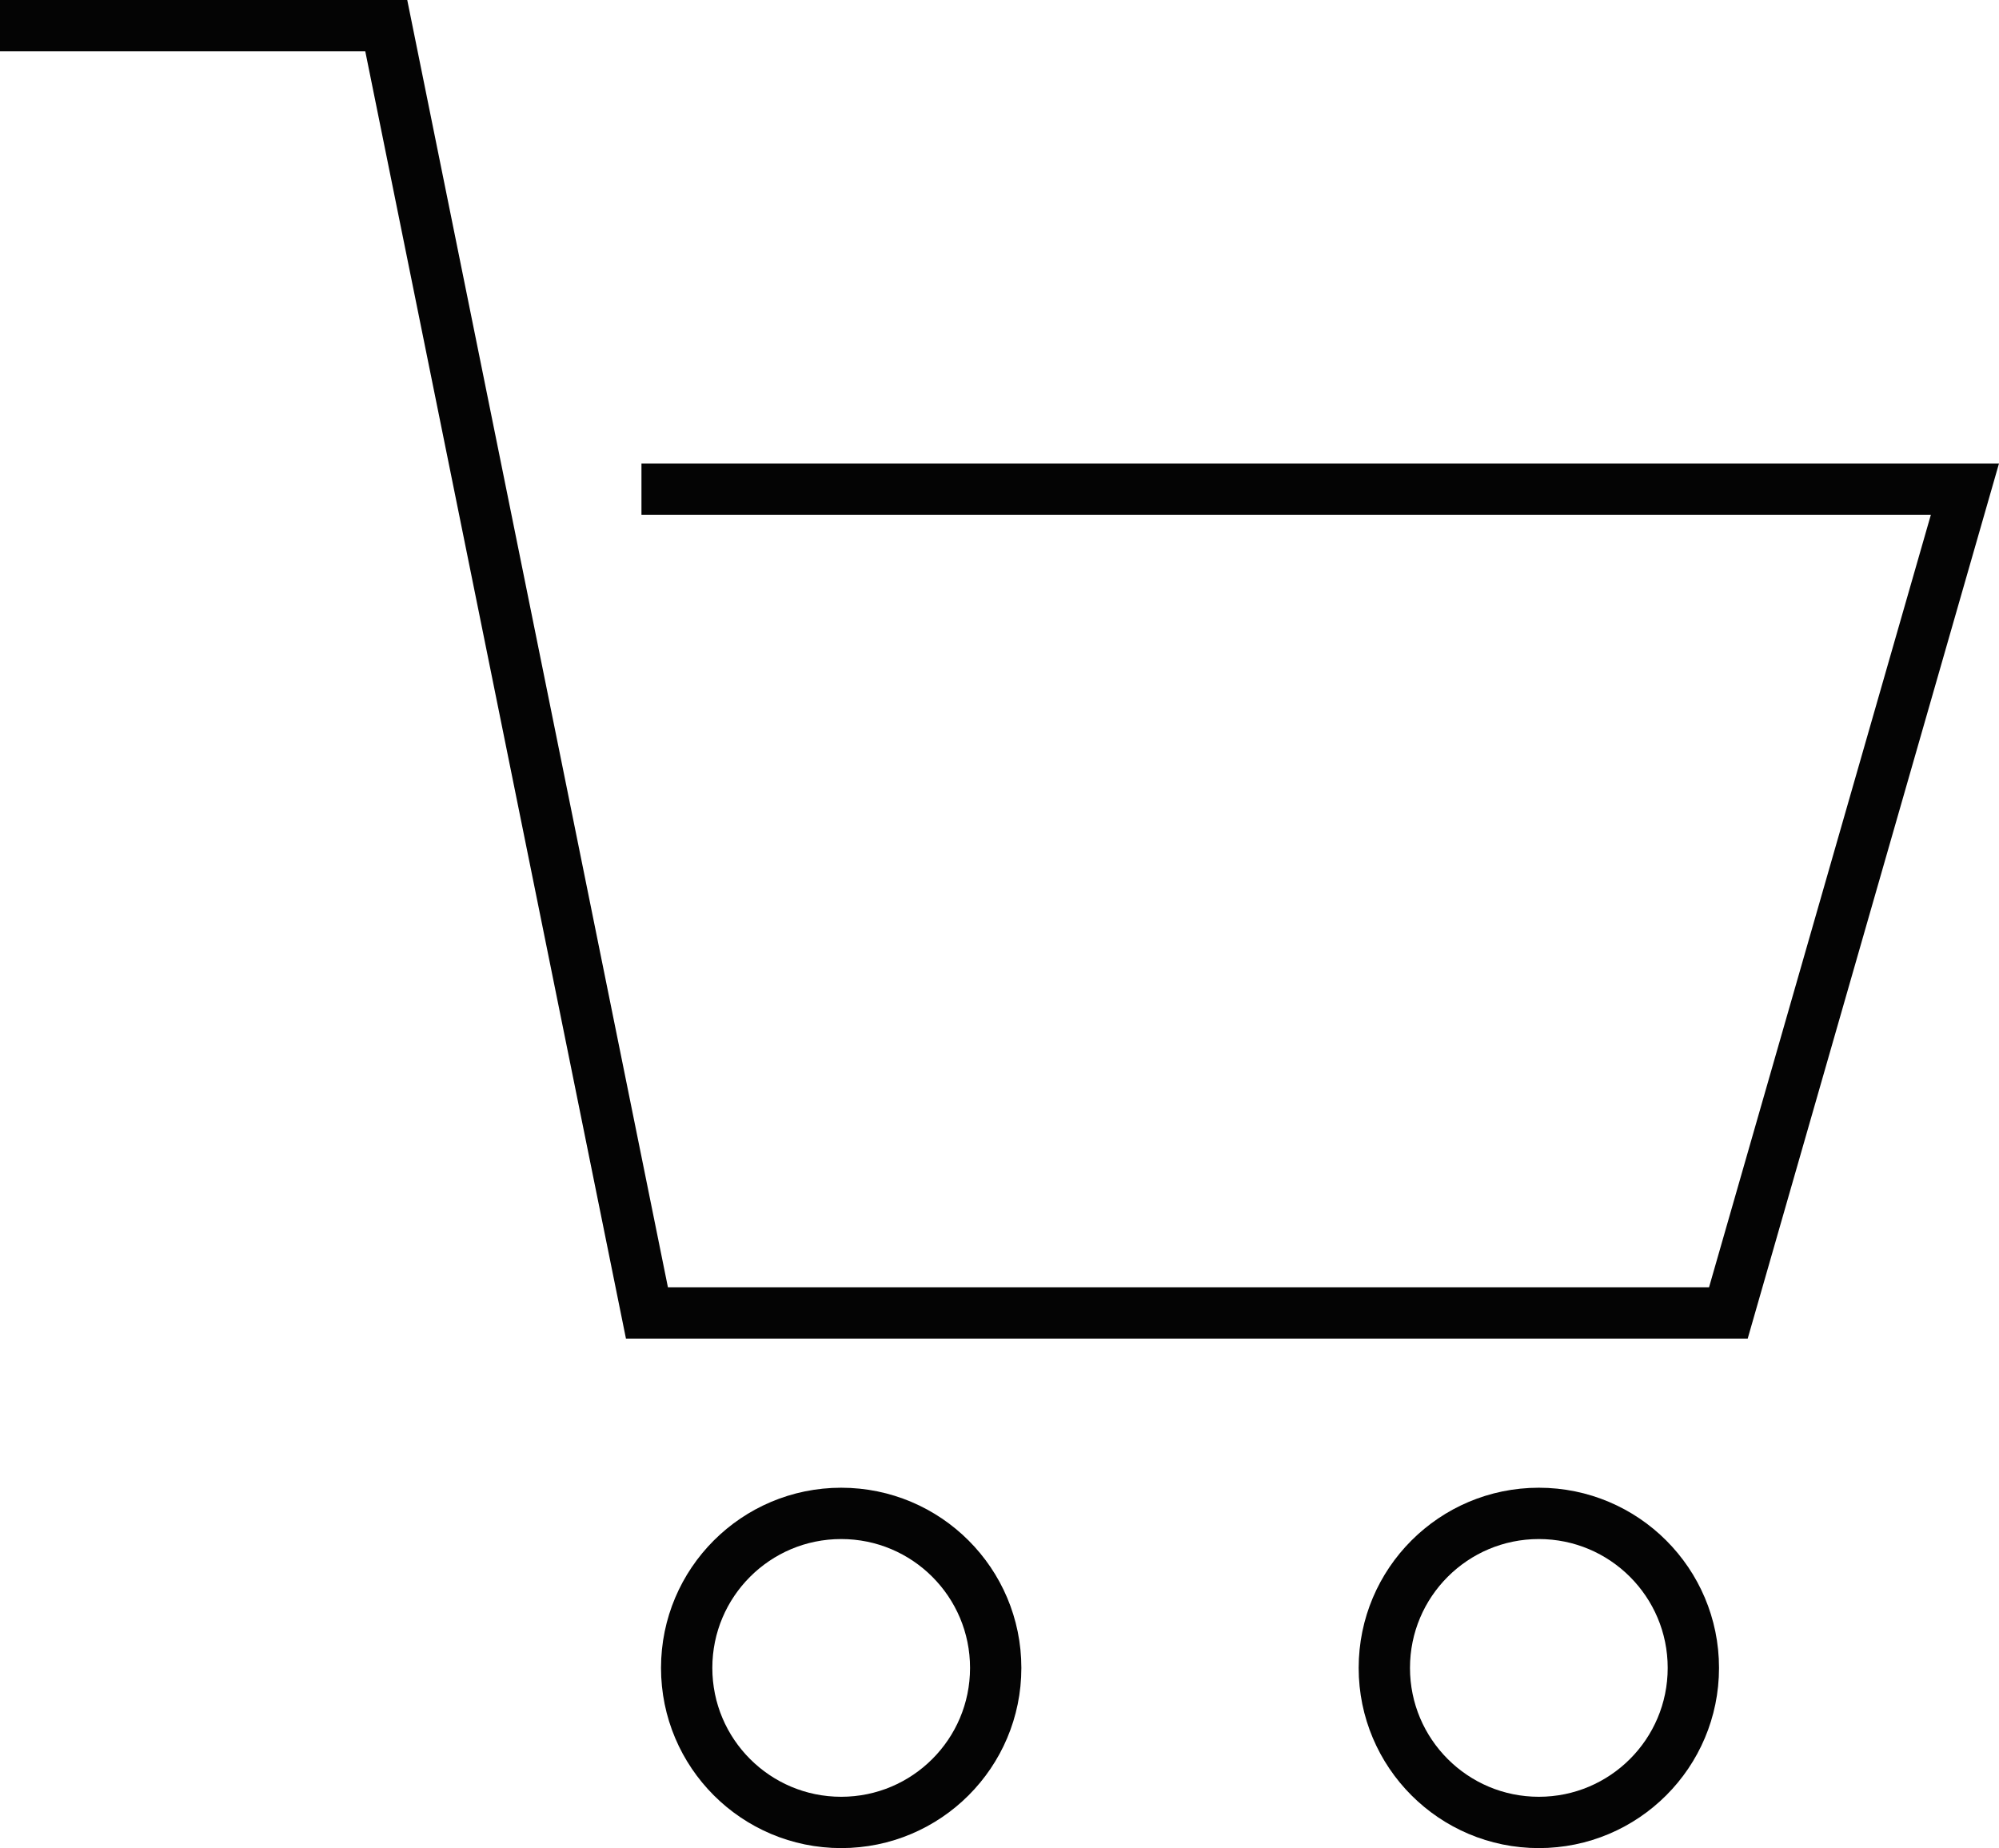 <svg xmlns="http://www.w3.org/2000/svg" width="38.954" height="36.01" viewBox="0 0 38.954 36.01"><g transform="translate(-90 -27.182)"><path d="M102.5,36.713H128.29l-4.61,16.053H102.607l-5.08-25.084H90" fill="none" stroke="#040404" stroke-miterlimit="10" stroke-width="1"/><circle cx="3.011" cy="3.011" r="3.011" transform="translate(103.381 56.671)" fill="none" stroke="#040404" stroke-miterlimit="10" stroke-width="1"/><circle cx="3.011" cy="3.011" r="3.011" transform="translate(116.976 56.671)" fill="none" stroke="#040404" stroke-miterlimit="10" stroke-width="1"/></g></svg>